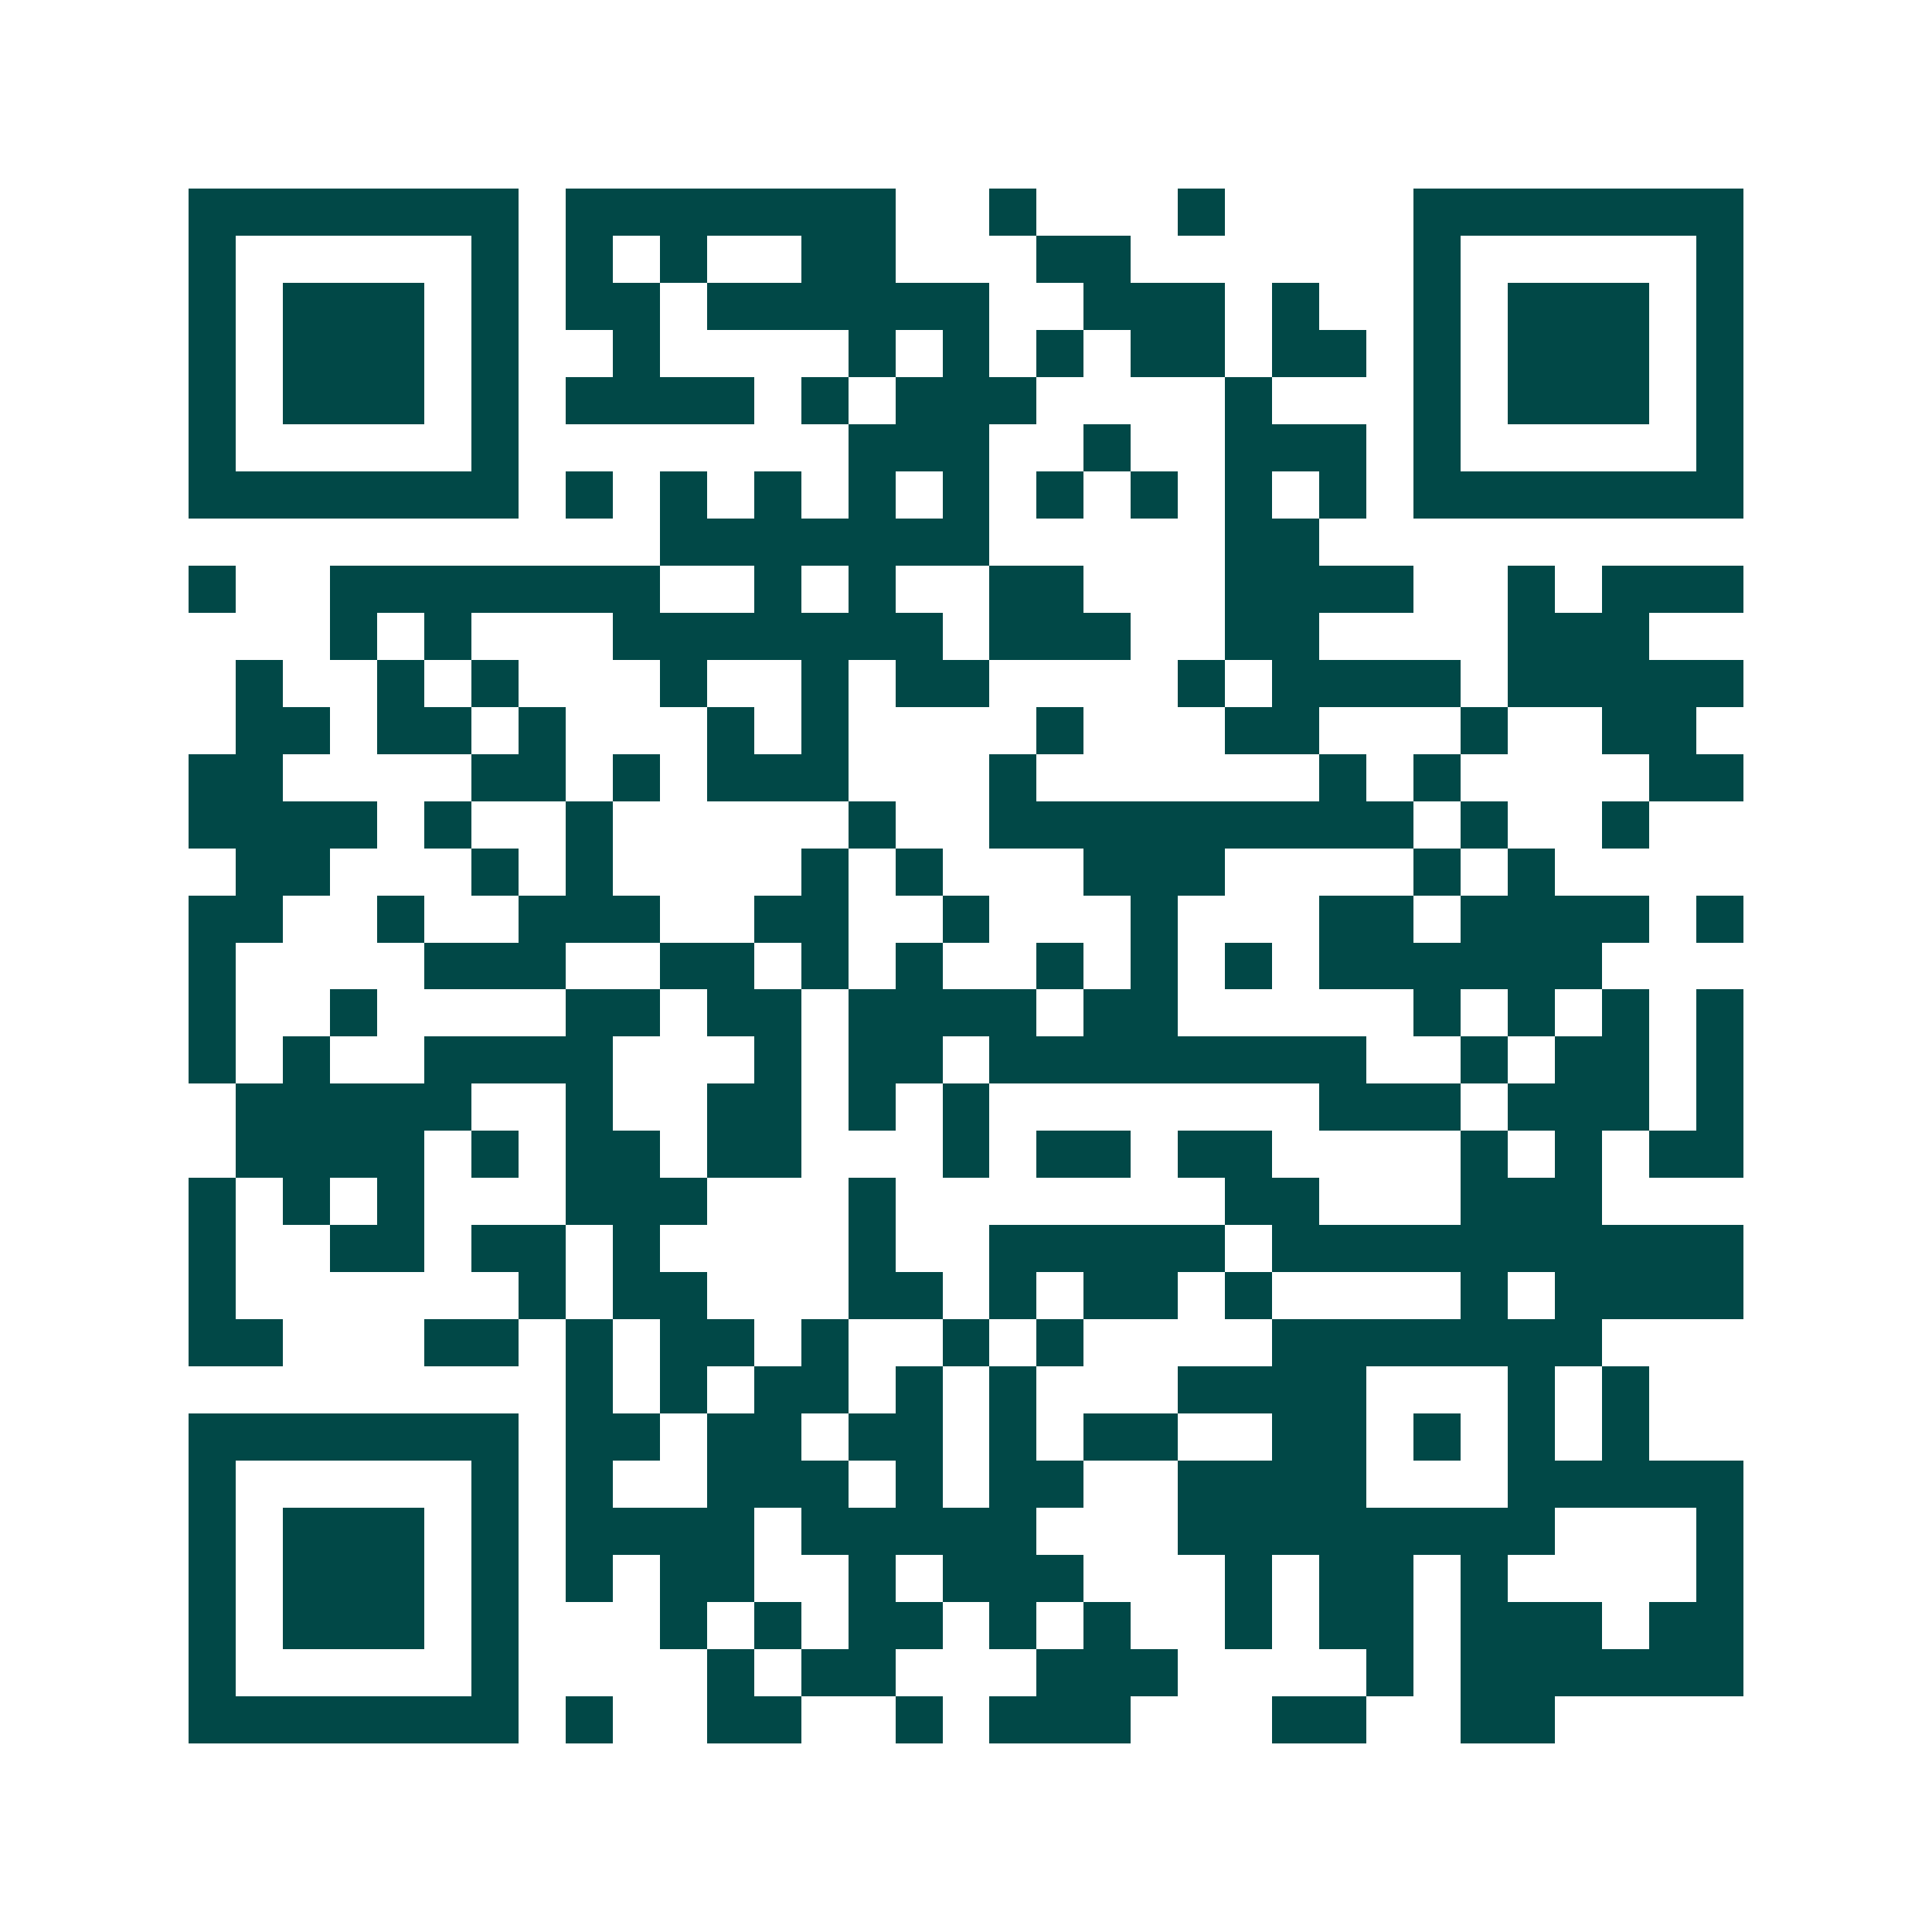 <svg xmlns="http://www.w3.org/2000/svg" width="200" height="200" viewBox="0 0 41 41" shape-rendering="crispEdges"><path fill="#ffffff" d="M0 0h41v41H0z"/><path stroke="#014847" d="M4 4.5h7m1 0h7m2 0h1m3 0h1m4 0h7M4 5.5h1m5 0h1m1 0h1m1 0h1m2 0h2m3 0h2m6 0h1m5 0h1M4 6.5h1m1 0h3m1 0h1m1 0h2m1 0h6m2 0h3m1 0h1m2 0h1m1 0h3m1 0h1M4 7.5h1m1 0h3m1 0h1m2 0h1m4 0h1m1 0h1m1 0h1m1 0h2m1 0h2m1 0h1m1 0h3m1 0h1M4 8.5h1m1 0h3m1 0h1m1 0h4m1 0h1m1 0h3m4 0h1m3 0h1m1 0h3m1 0h1M4 9.5h1m5 0h1m7 0h3m2 0h1m2 0h3m1 0h1m5 0h1M4 10.5h7m1 0h1m1 0h1m1 0h1m1 0h1m1 0h1m1 0h1m1 0h1m1 0h1m1 0h1m1 0h7M14 11.5h7m5 0h2M4 12.5h1m2 0h7m2 0h1m1 0h1m2 0h2m3 0h4m2 0h1m1 0h3M7 13.5h1m1 0h1m3 0h7m1 0h3m2 0h2m4 0h3M5 14.5h1m2 0h1m1 0h1m3 0h1m2 0h1m1 0h2m4 0h1m1 0h4m1 0h5M5 15.5h2m1 0h2m1 0h1m3 0h1m1 0h1m4 0h1m3 0h2m3 0h1m2 0h2M4 16.5h2m4 0h2m1 0h1m1 0h3m3 0h1m6 0h1m1 0h1m4 0h2M4 17.5h4m1 0h1m2 0h1m5 0h1m2 0h9m1 0h1m2 0h1M5 18.5h2m3 0h1m1 0h1m4 0h1m1 0h1m3 0h3m4 0h1m1 0h1M4 19.5h2m2 0h1m2 0h3m2 0h2m2 0h1m3 0h1m3 0h2m1 0h4m1 0h1M4 20.5h1m4 0h3m2 0h2m1 0h1m1 0h1m2 0h1m1 0h1m1 0h1m1 0h6M4 21.5h1m2 0h1m4 0h2m1 0h2m1 0h4m1 0h2m5 0h1m1 0h1m1 0h1m1 0h1M4 22.5h1m1 0h1m2 0h4m3 0h1m1 0h2m1 0h8m2 0h1m1 0h2m1 0h1M5 23.5h5m2 0h1m2 0h2m1 0h1m1 0h1m7 0h3m1 0h3m1 0h1M5 24.5h4m1 0h1m1 0h2m1 0h2m3 0h1m1 0h2m1 0h2m4 0h1m1 0h1m1 0h2M4 25.5h1m1 0h1m1 0h1m3 0h3m3 0h1m7 0h2m3 0h3M4 26.5h1m2 0h2m1 0h2m1 0h1m4 0h1m2 0h5m1 0h10M4 27.5h1m6 0h1m1 0h2m3 0h2m1 0h1m1 0h2m1 0h1m4 0h1m1 0h4M4 28.5h2m3 0h2m1 0h1m1 0h2m1 0h1m2 0h1m1 0h1m4 0h7M12 29.5h1m1 0h1m1 0h2m1 0h1m1 0h1m3 0h4m3 0h1m1 0h1M4 30.5h7m1 0h2m1 0h2m1 0h2m1 0h1m1 0h2m2 0h2m1 0h1m1 0h1m1 0h1M4 31.5h1m5 0h1m1 0h1m2 0h3m1 0h1m1 0h2m2 0h4m3 0h5M4 32.5h1m1 0h3m1 0h1m1 0h4m1 0h5m3 0h8m3 0h1M4 33.5h1m1 0h3m1 0h1m1 0h1m1 0h2m2 0h1m1 0h3m3 0h1m1 0h2m1 0h1m4 0h1M4 34.5h1m1 0h3m1 0h1m3 0h1m1 0h1m1 0h2m1 0h1m1 0h1m2 0h1m1 0h2m1 0h3m1 0h2M4 35.5h1m5 0h1m4 0h1m1 0h2m3 0h3m4 0h1m1 0h6M4 36.5h7m1 0h1m2 0h2m2 0h1m1 0h3m3 0h2m2 0h2"/></svg>
